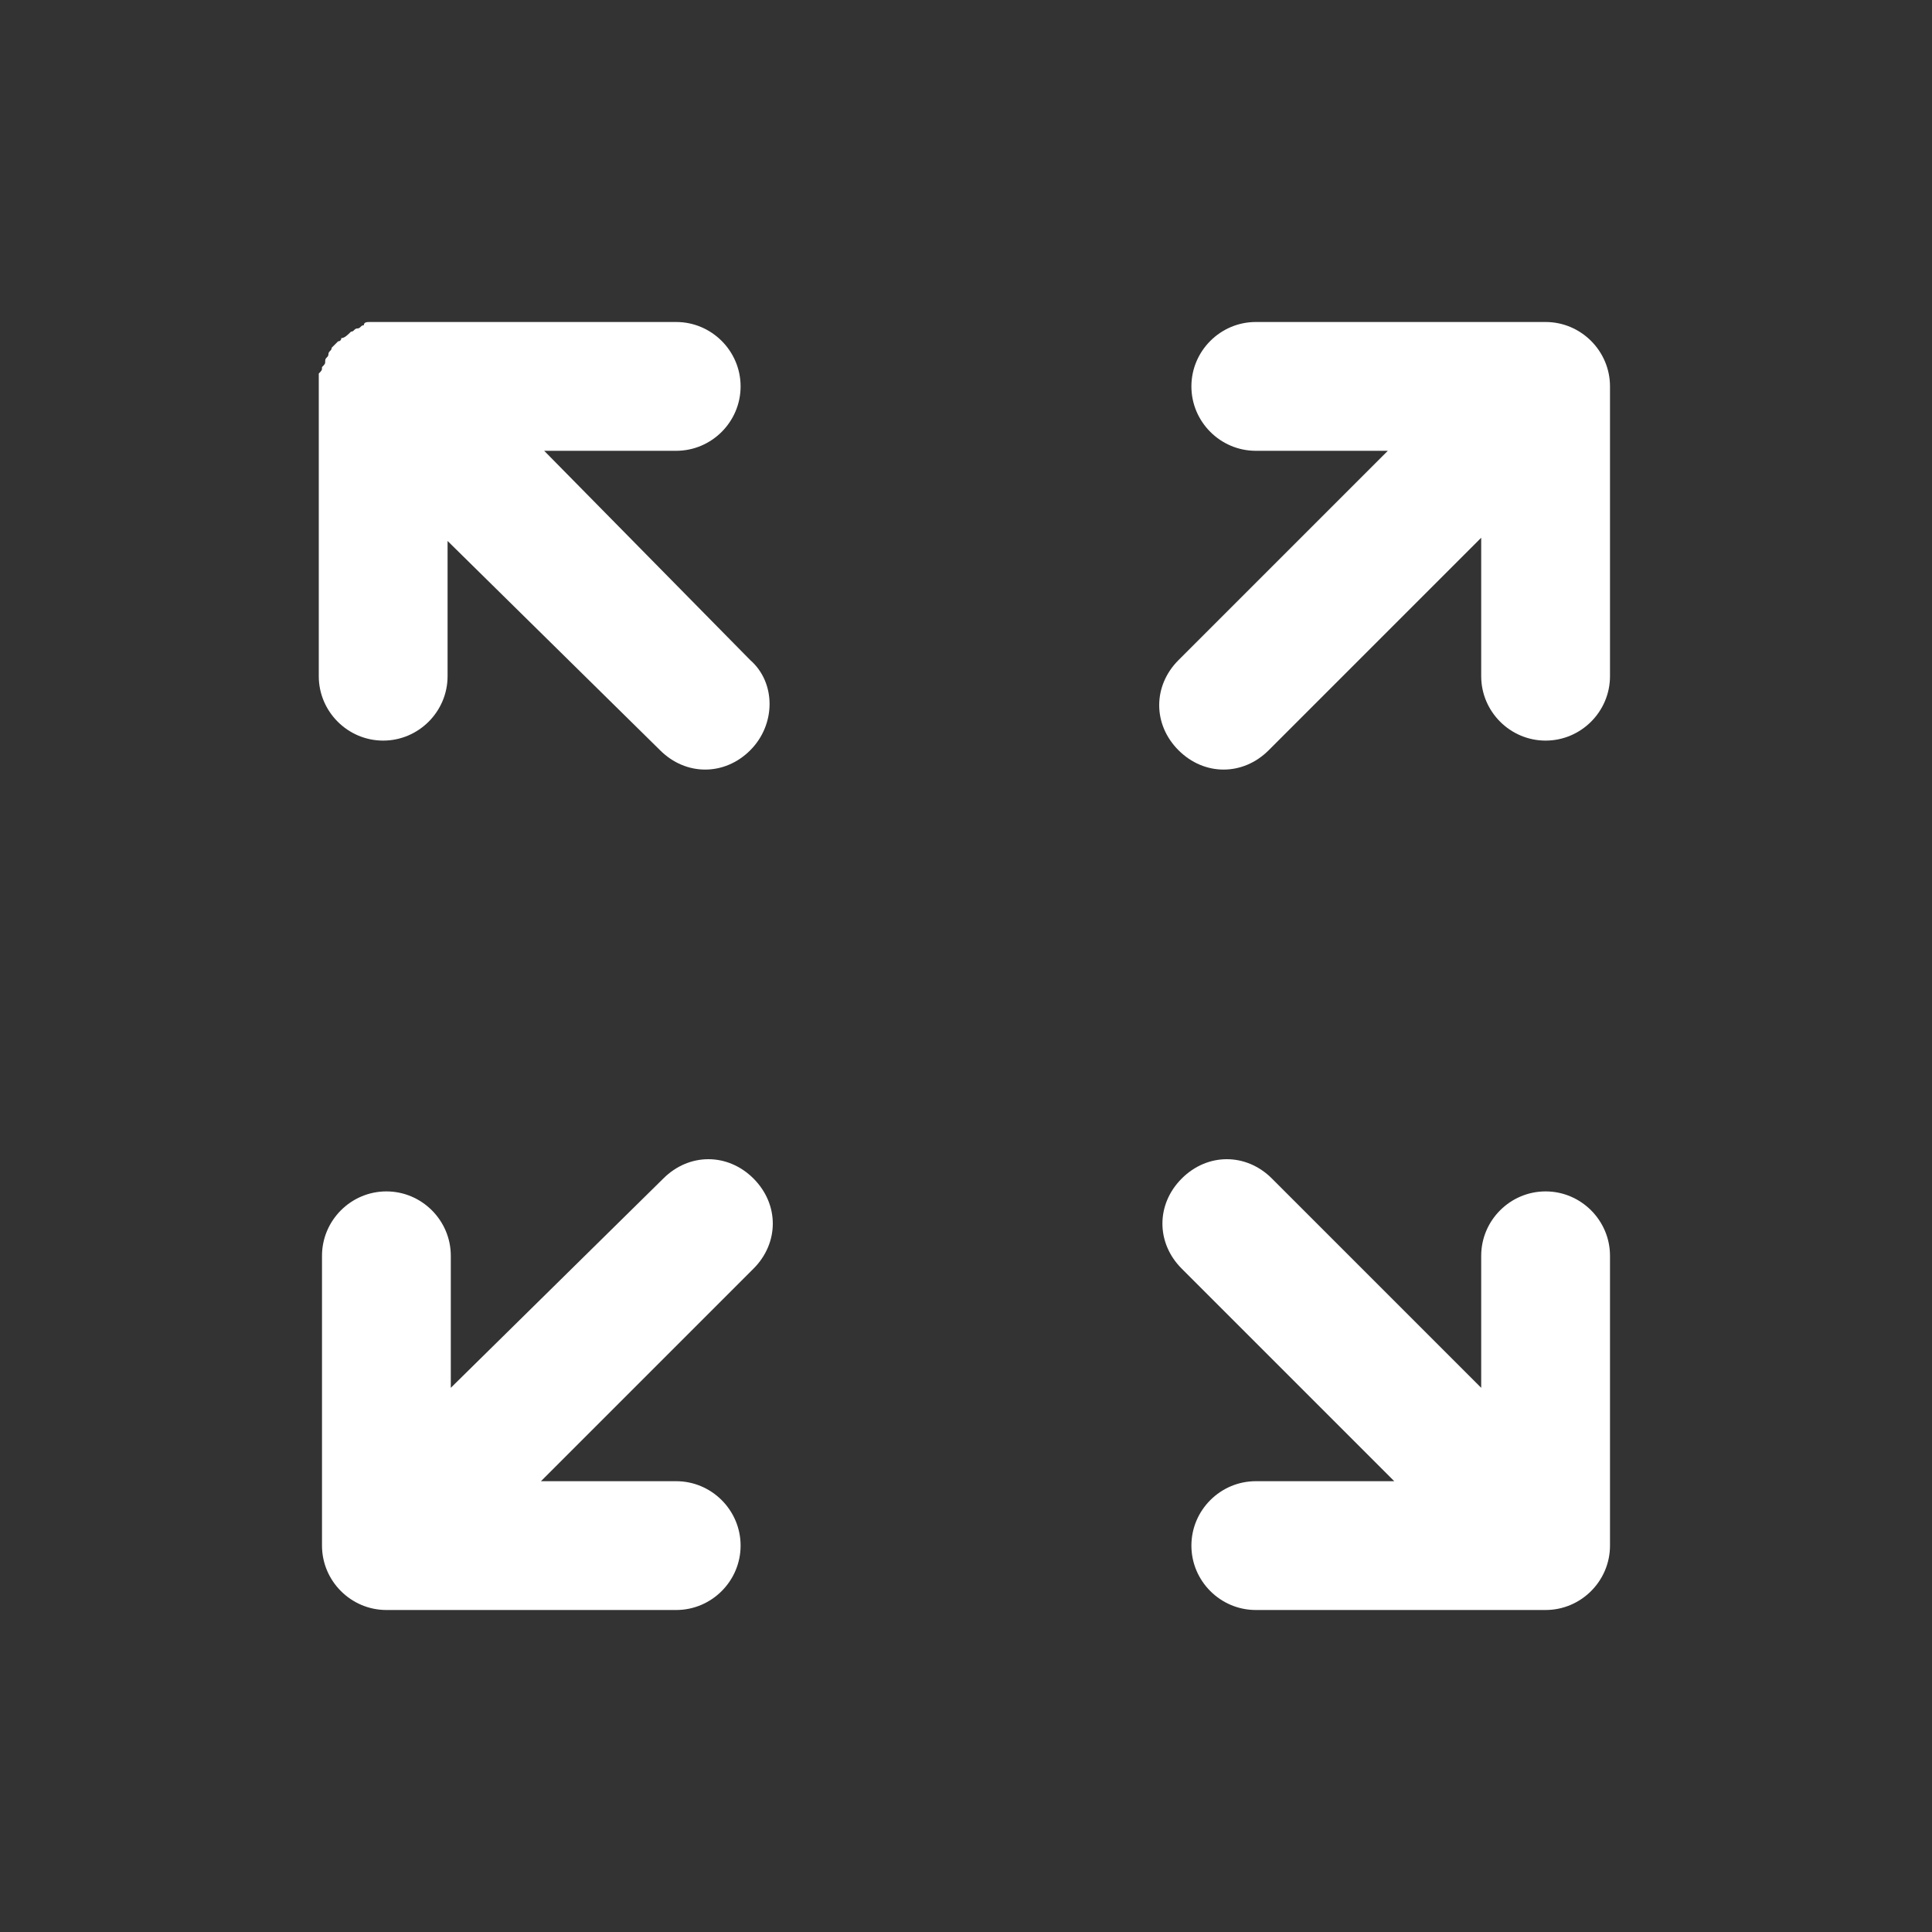 <?xml version="1.0" encoding="utf-8"?>
<!-- Generator: Adobe Illustrator 26.0.0, SVG Export Plug-In . SVG Version: 6.00 Build 0)  -->
<svg version="1.1" id="Layer_1" xmlns="http://www.w3.org/2000/svg" xmlns:xlink="http://www.w3.org/1999/xlink" x="0px" y="0px"
	 viewBox="0 0 60 60" style="enable-background:new 0 0 60 60;" xml:space="preserve">
<rect x="0" y="0" width="60" height="60" fill="#333333" stroke="none"/>
<style type="text/css">
	.st0{fill:#FFFFFF;}
</style>
<g>
	<path class="st0" d="M16.9,14H21c1.1,0,2-0.9,2-2s-0.9-2-2-2h-9c0,0,0,0,0,0c-0.1,0-0.3,0-0.4,0c0,0-0.1,0-0.1,0
		c-0.1,0-0.2,0-0.2,0.1c-0.1,0-0.1,0.1-0.2,0.1c-0.1,0-0.1,0.1-0.2,0.1c-0.1,0.1-0.2,0.2-0.3,0.2c0,0,0,0,0,0c0,0,0,0.1-0.1,0.1
		c-0.1,0.1-0.1,0.1-0.2,0.2c0,0.1-0.1,0.1-0.1,0.2c0,0.1-0.1,0.1-0.1,0.2c0,0.1,0,0.1-0.1,0.2c0,0.1,0,0.1-0.1,0.2
		c0,0.1,0,0.2,0,0.3c0,0,0,0.1,0,0.1v9c0,1.1,0.9,2,2,2s2-0.9,2-2v-4.2l6.6,6.5c0.4,0.4,0.9,0.6,1.4,0.6c0.5,0,1-0.2,1.4-0.6
		c0.8-0.8,0.8-2.1,0-2.8L16.9,14z"/>
	<path class="st0" d="M20.6,36.6L14,43.1V39c0-1.1-0.9-2-2-2s-2,0.9-2,2v9c0,1.1,0.9,2,2,2h9c1.1,0,2-0.9,2-2s-0.9-2-2-2h-4.2
		l6.6-6.6c0.8-0.8,0.8-2,0-2.8C22.6,35.8,21.4,35.8,20.6,36.6z"/>
	<path class="st0" d="M48,10h-9c-1.1,0-2,0.9-2,2s0.9,2,2,2h4.1l-6.5,6.5c-0.8,0.8-0.8,2,0,2.8c0.4,0.4,0.9,0.6,1.4,0.6
		s1-0.2,1.4-0.6l6.6-6.6V21c0,1.1,0.9,2,2,2s2-0.9,2-2v-9C50,10.9,49.1,10,48,10z"/>
	<path class="st0" d="M48,37c-1.1,0-2,0.9-2,2v4.1l-6.5-6.5c-0.8-0.8-2-0.8-2.8,0s-0.8,2,0,2.8l6.6,6.6H39c-1.1,0-2,0.9-2,2
		s0.9,2,2,2h9c1.1,0,2-0.9,2-2v-9C50,37.9,49.1,37,48,37z"/>
</g>
</svg>
